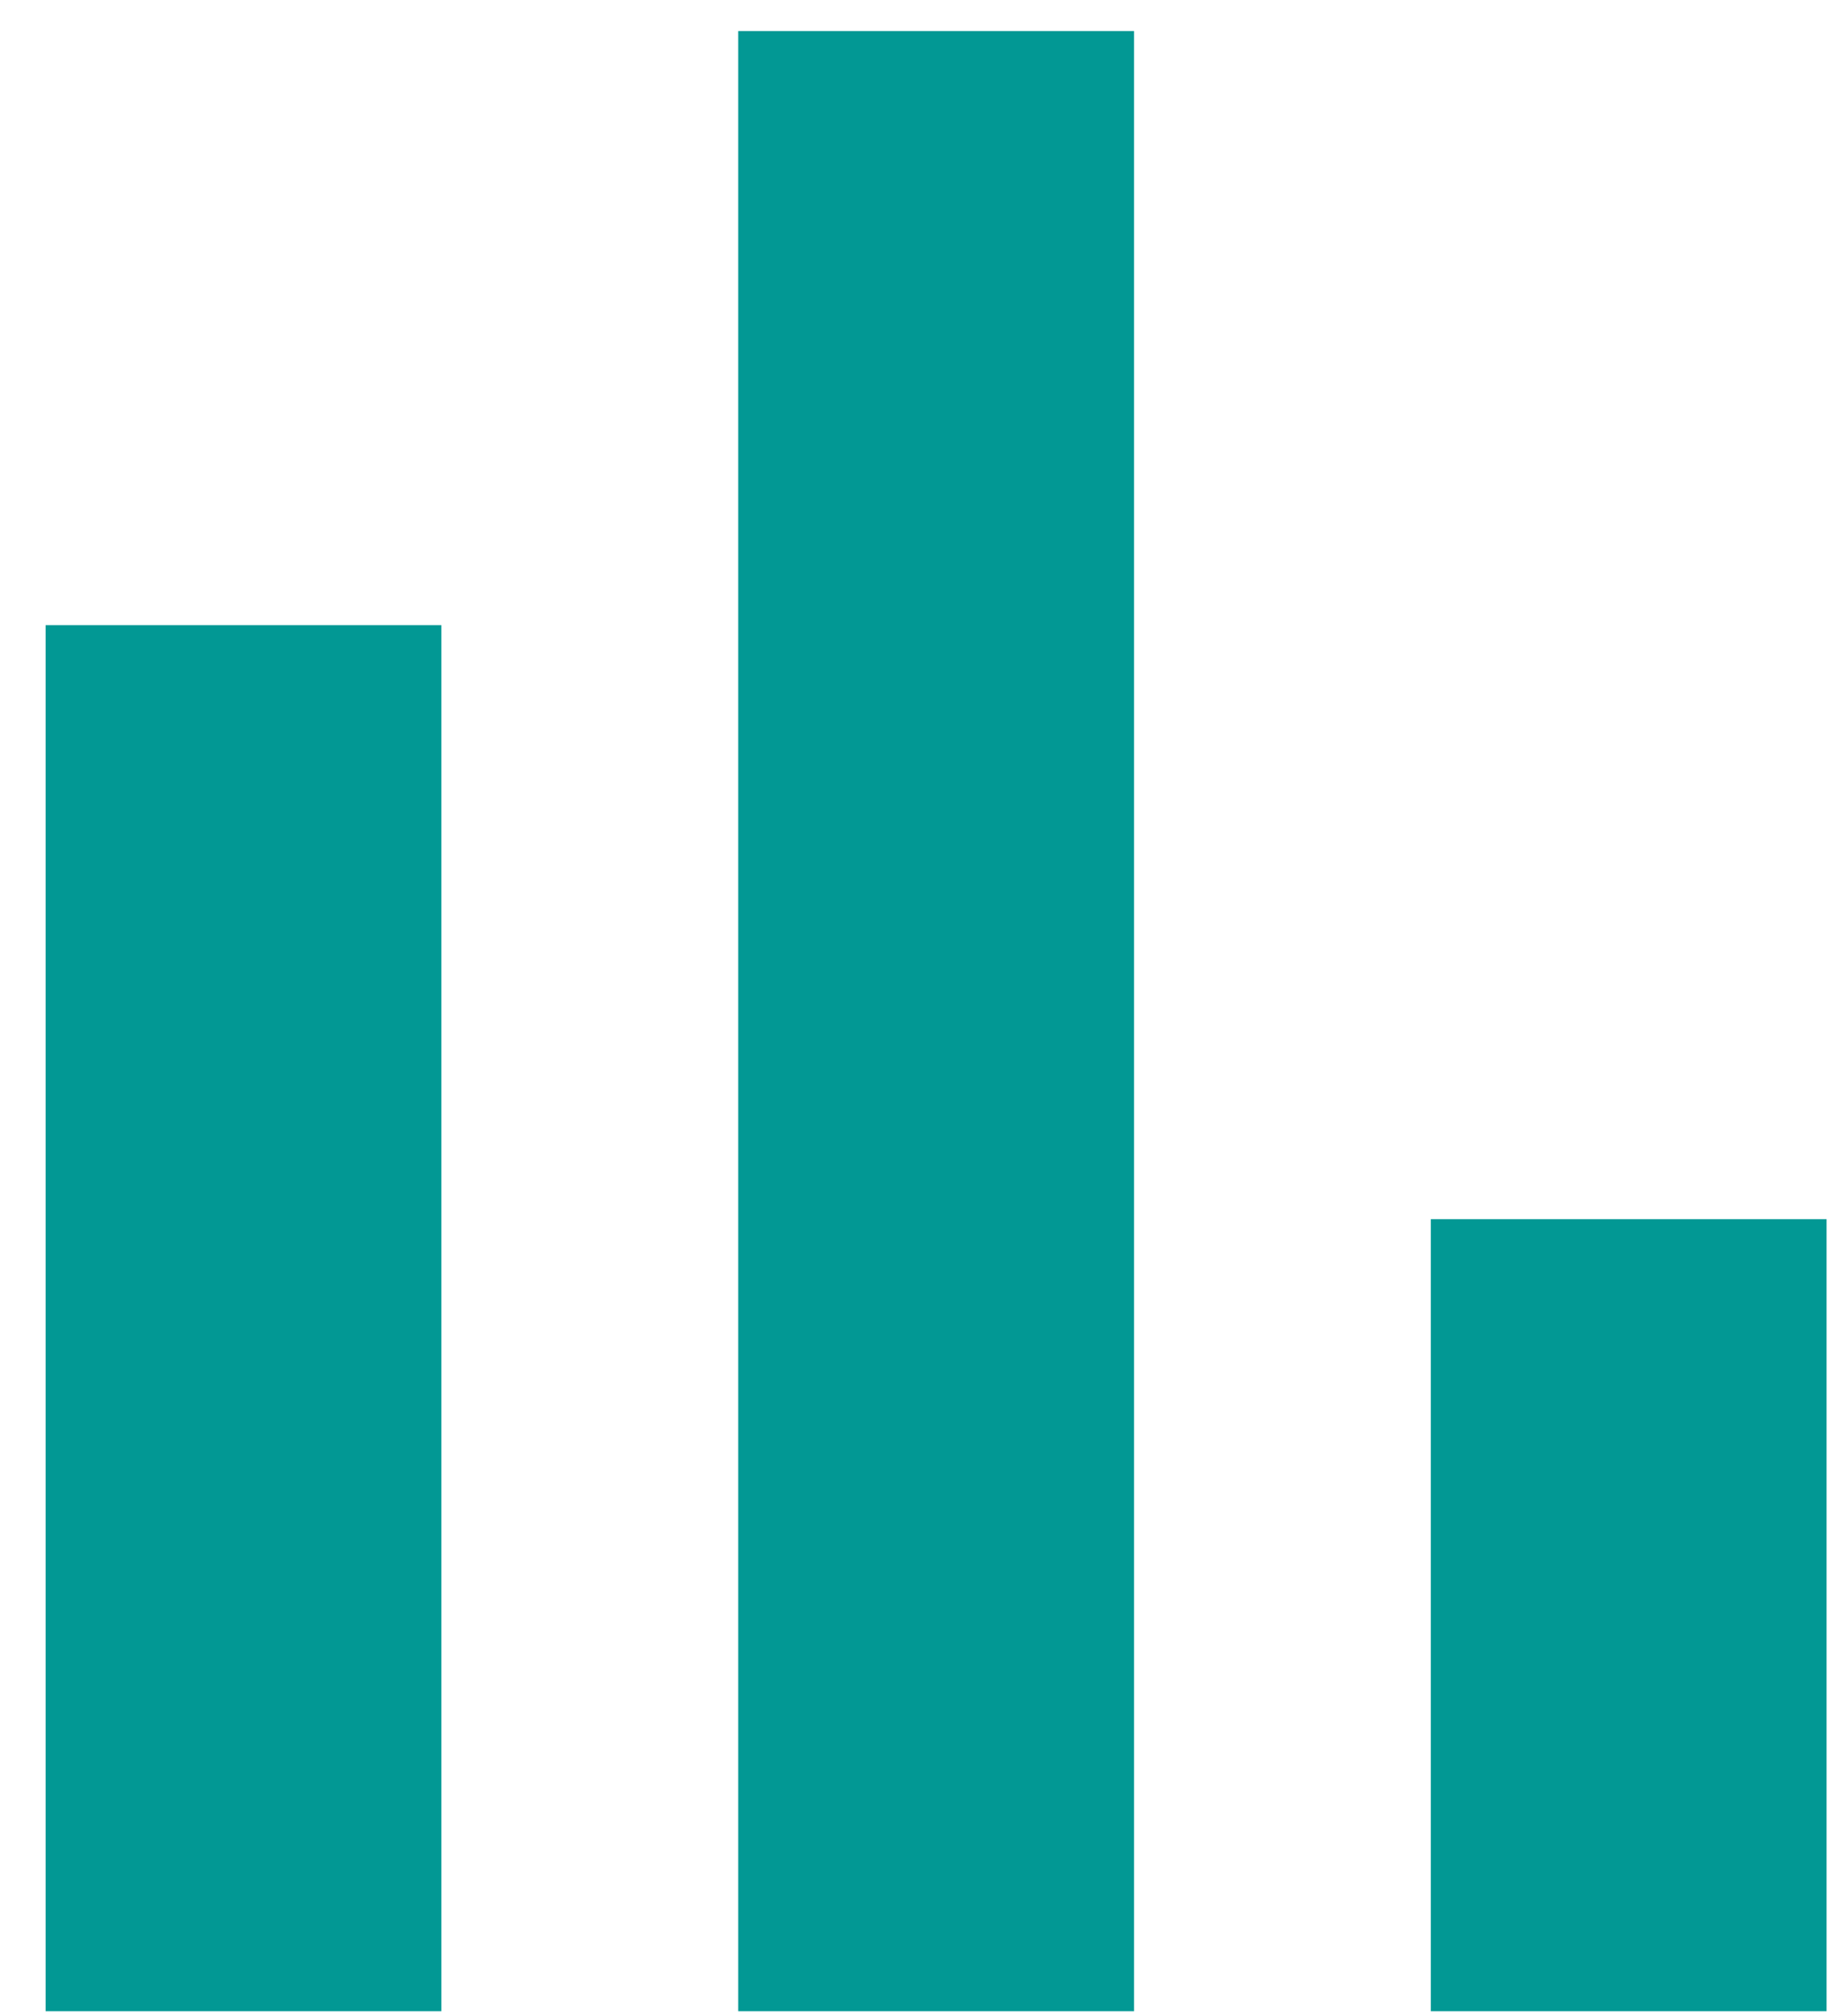 <svg xmlns="http://www.w3.org/2000/svg" width="33" height="36" viewBox="0 0 33 36" fill="none">
  <path d="M0.815 35.911V11.162H7.886V35.911H0.815ZM13.19 35.911V0.555H20.261V35.911H13.19ZM25.564 35.911V21.769H32.635V35.911H25.564Z" fill="#029894"/>
</svg>